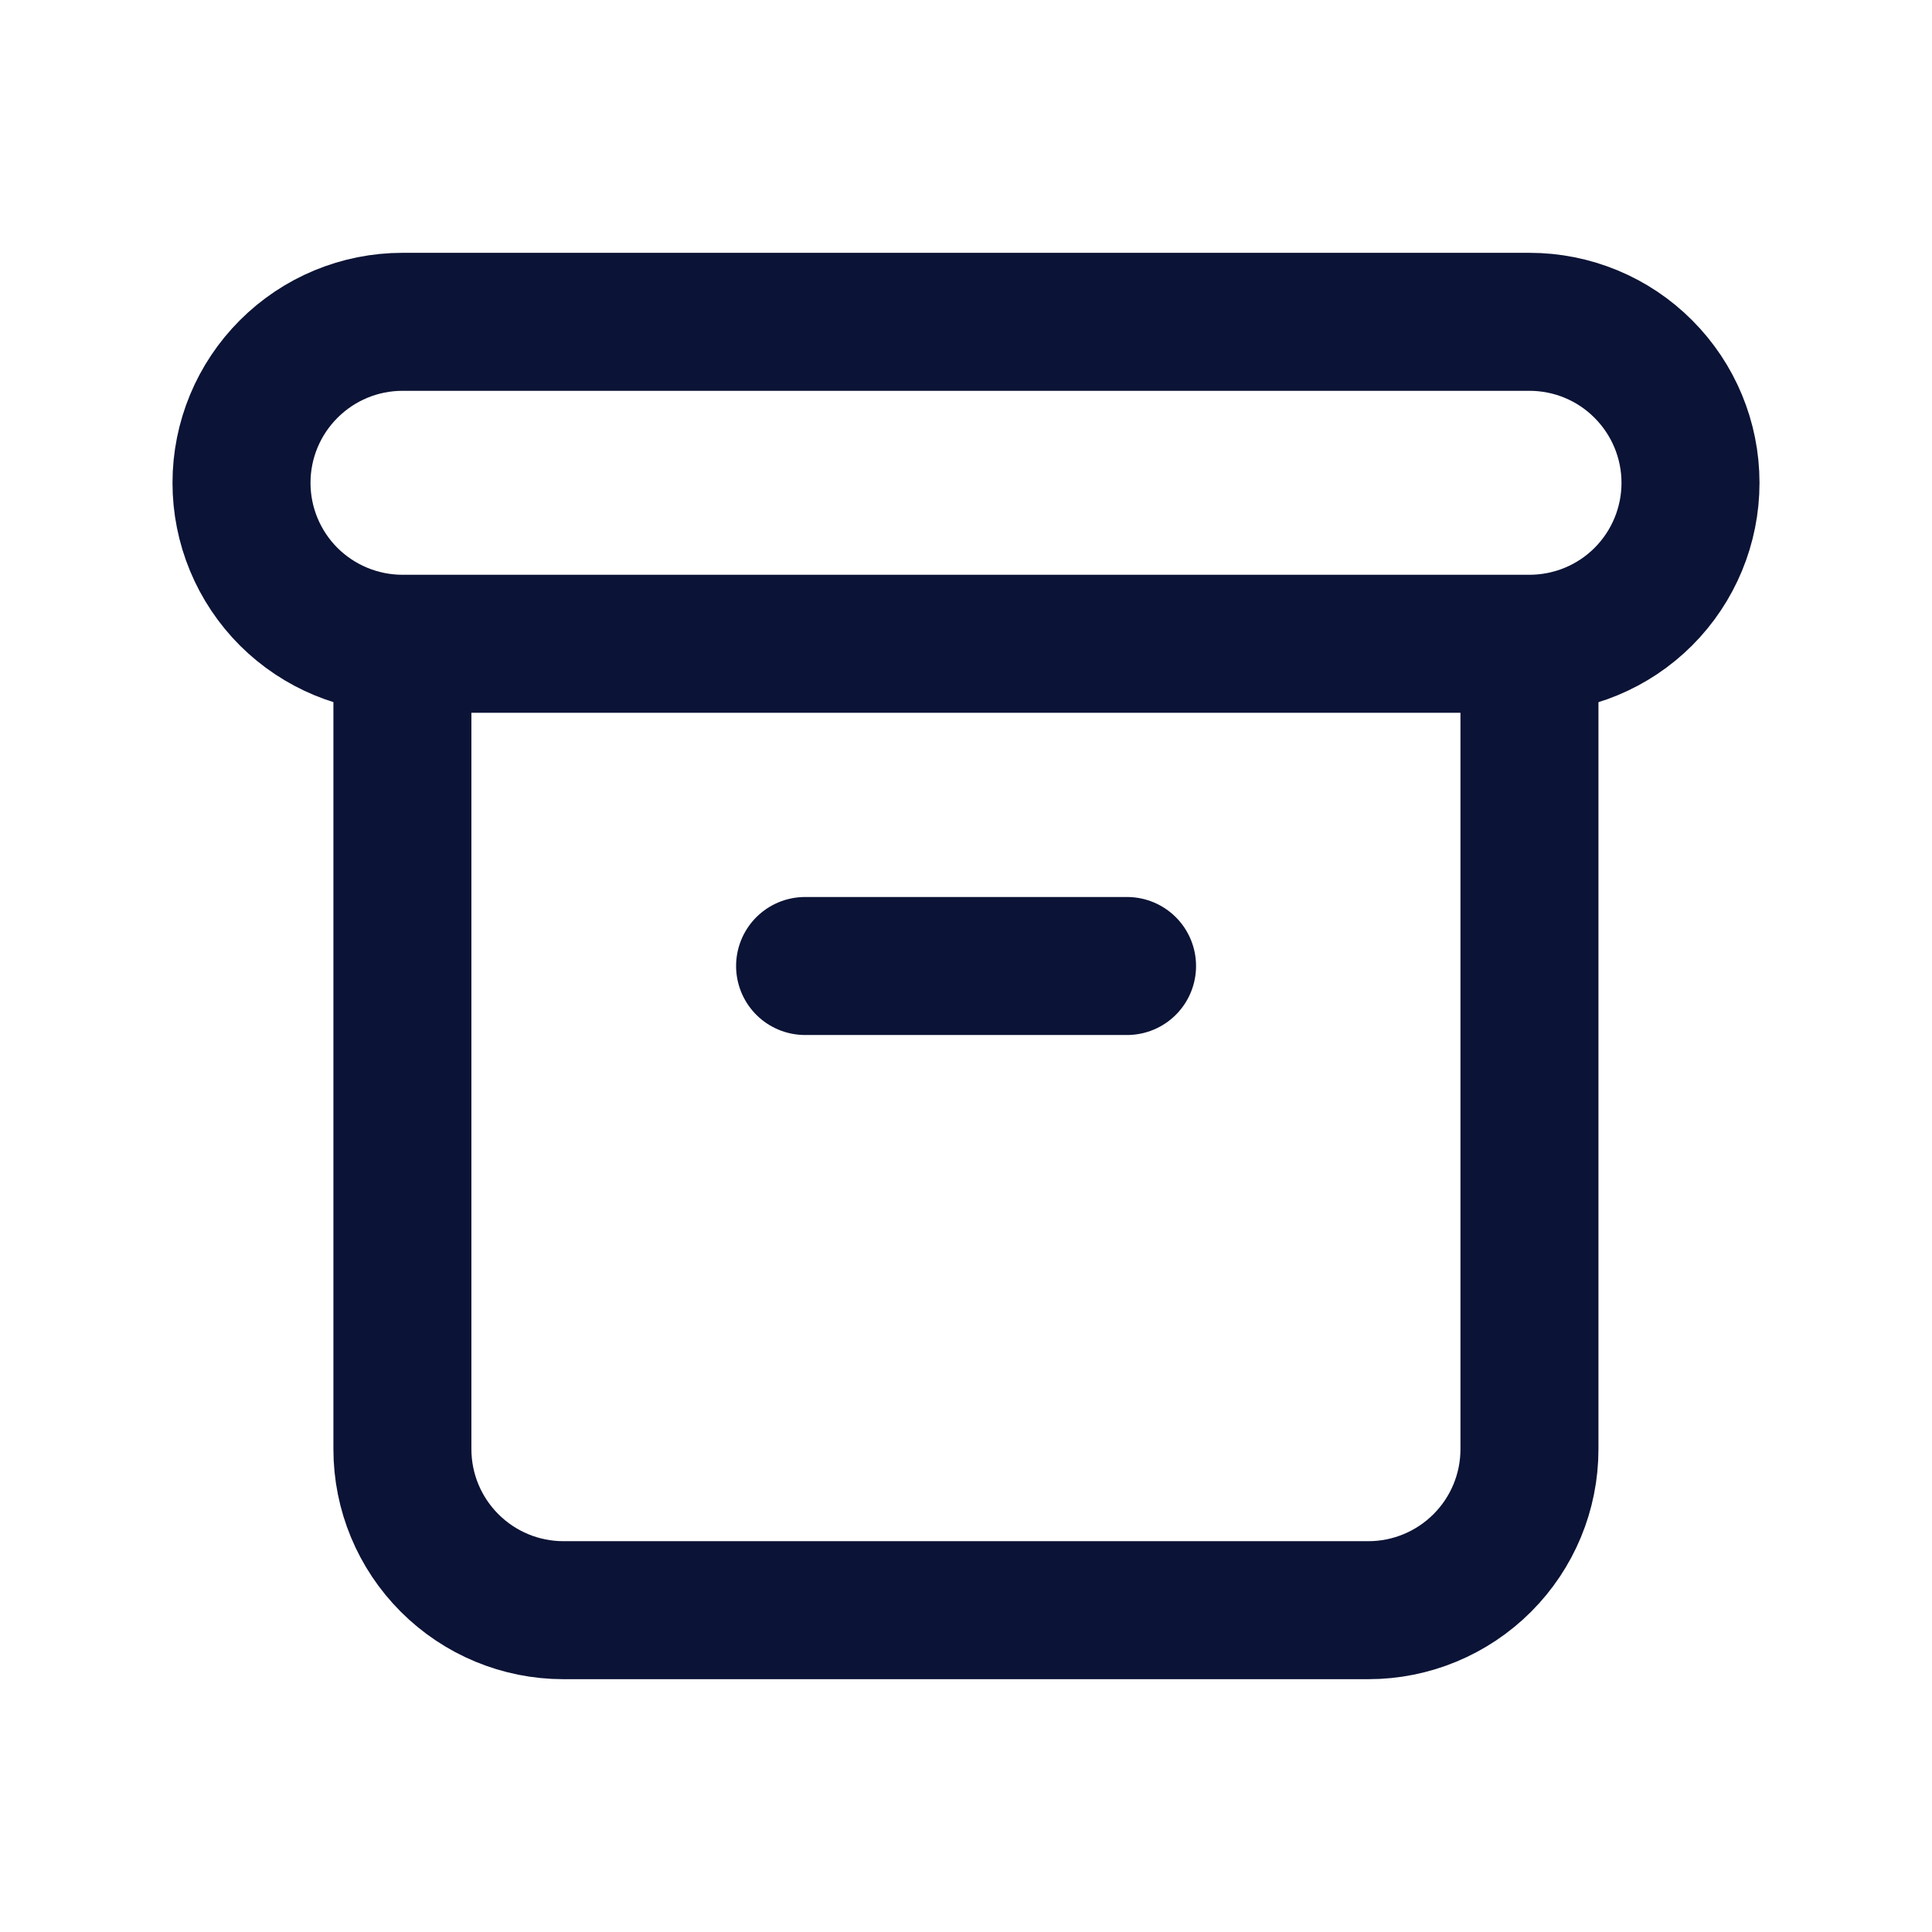 <svg width="14" height="14" viewBox="0 0 14 14" fill="none" xmlns="http://www.w3.org/2000/svg">
<path d="M1.75 3.499C1.75 3.189 1.873 2.893 2.092 2.674C2.311 2.455 2.607 2.332 2.917 2.332H11.083C11.393 2.332 11.69 2.455 11.908 2.674C12.127 2.893 12.25 3.189 12.25 3.499C12.25 3.808 12.127 4.105 11.908 4.324C11.69 4.542 11.393 4.665 11.083 4.665H2.917C2.607 4.665 2.311 4.542 2.092 4.324C1.873 4.105 1.75 3.808 1.75 3.499Z" stroke="#0B1336" stroke-linecap="round" stroke-linejoin="round"/>
<path d="M2.916 4.668V10.501C2.916 10.811 3.039 11.107 3.258 11.326C3.477 11.545 3.773 11.668 4.083 11.668H9.916C10.225 11.668 10.522 11.545 10.741 11.326C10.96 11.107 11.083 10.811 11.083 10.501V4.668" stroke="#0B1336" stroke-linecap="round" stroke-linejoin="round"/>
<path d="M5.834 7H8.167" stroke="#0B1336" stroke-linecap="round" stroke-linejoin="round"/>
</svg>
